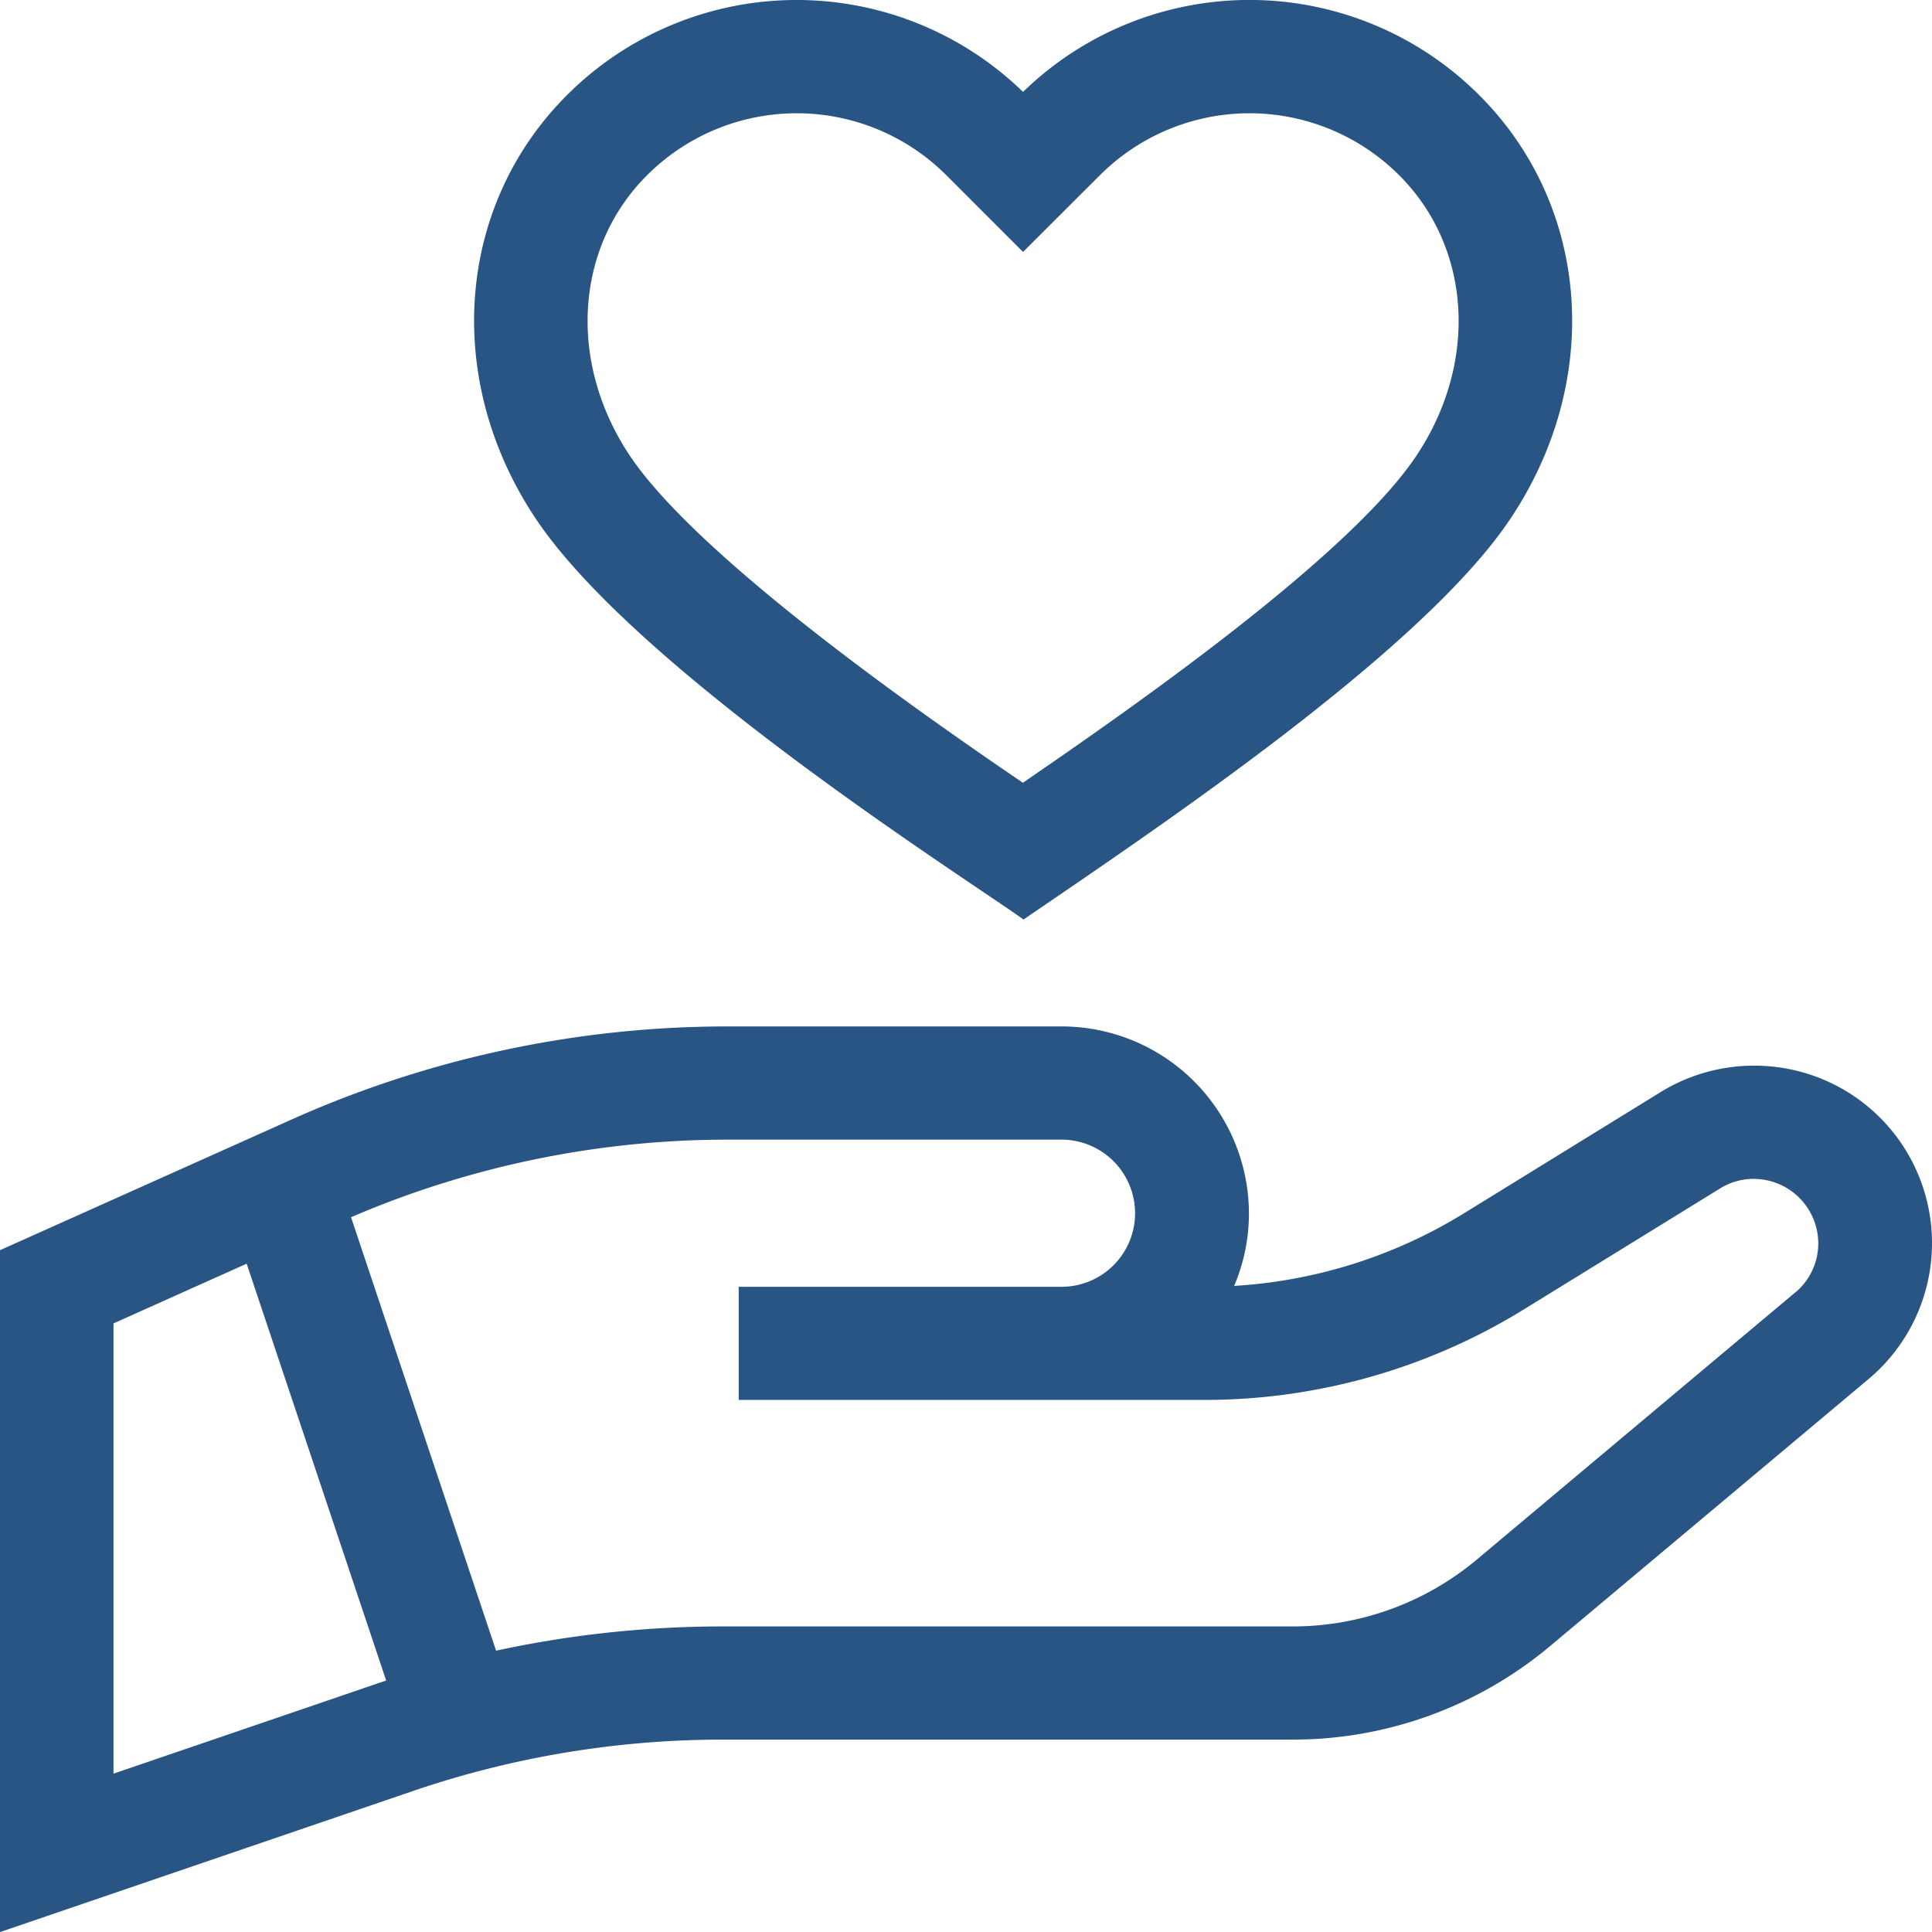 <svg xmlns="http://www.w3.org/2000/svg" width="100.25" height="100.254" viewBox="0 0 100.25 100.254">
  <g id="kindness" transform="translate(0)">
    <path id="Tracé_24" data-name="Tracé 24" d="M91,272.056a9.243,9.243,0,0,0-4.85,1.388l-10.17,6.269a25.66,25.66,0,0,1-11.931,3.771,9.609,9.609,0,0,0,.767-3.772,9.722,9.722,0,0,0-9.73-9.692H37.84a55.391,55.391,0,0,0-22.8,4.875L.01,281.631v35.382L21.419,309.7a49.734,49.734,0,0,1,16.109-2.674H67.1a20.786,20.786,0,0,0,13.335-4.846L96.97,288.315A9.206,9.206,0,0,0,91,272.056Zm-85.1,36.733V285.43l6.909-3.1,7.239,21.631C18.989,304.316,20.339,303.864,5.907,308.789Zm87.265-24.968L76.636,297.687a14.866,14.866,0,0,1-9.537,3.466H37.527a55.664,55.664,0,0,0-11.776,1.259L18.225,279.92a49.485,49.485,0,0,1,19.615-4.026H55.09a3.818,3.818,0,1,1,0,7.636H38.341V289.4H62.508a31.576,31.576,0,0,0,16.579-4.7l10.17-6.269A3.291,3.291,0,0,1,91,277.93a3.358,3.358,0,0,1,3.359,3.342A3.32,3.32,0,0,1,93.172,283.821Z" transform="translate(-0.01 -216.759)" fill="#285584"/>
    <path id="Tracé_25" data-name="Tracé 25" d="M153.024,47.714c6.847-4.686,20.56-13.835,25.211-20.717,4.866-7.2,4.226-16.27-1.557-22.053A16.854,16.854,0,0,0,153,4.769a16.854,16.854,0,0,0-23.674.175C123.547,10.727,122.907,19.8,127.773,27,133.128,34.922,150.388,45.8,153.024,47.714ZM133.484,9.1a10.983,10.983,0,0,1,15.544,0L153,13.074,156.98,9.1a10.984,10.984,0,0,1,15.544,0c3.765,3.765,4.112,9.773.844,14.61-3.546,5.248-14.8,13.083-20.376,16.906-13.587-9.229-18.574-14.276-20.352-16.906C129.371,18.871,129.718,12.863,133.484,9.1Z" transform="translate(-99.915 0)" fill="#285584"/>
  </g>
</svg>
